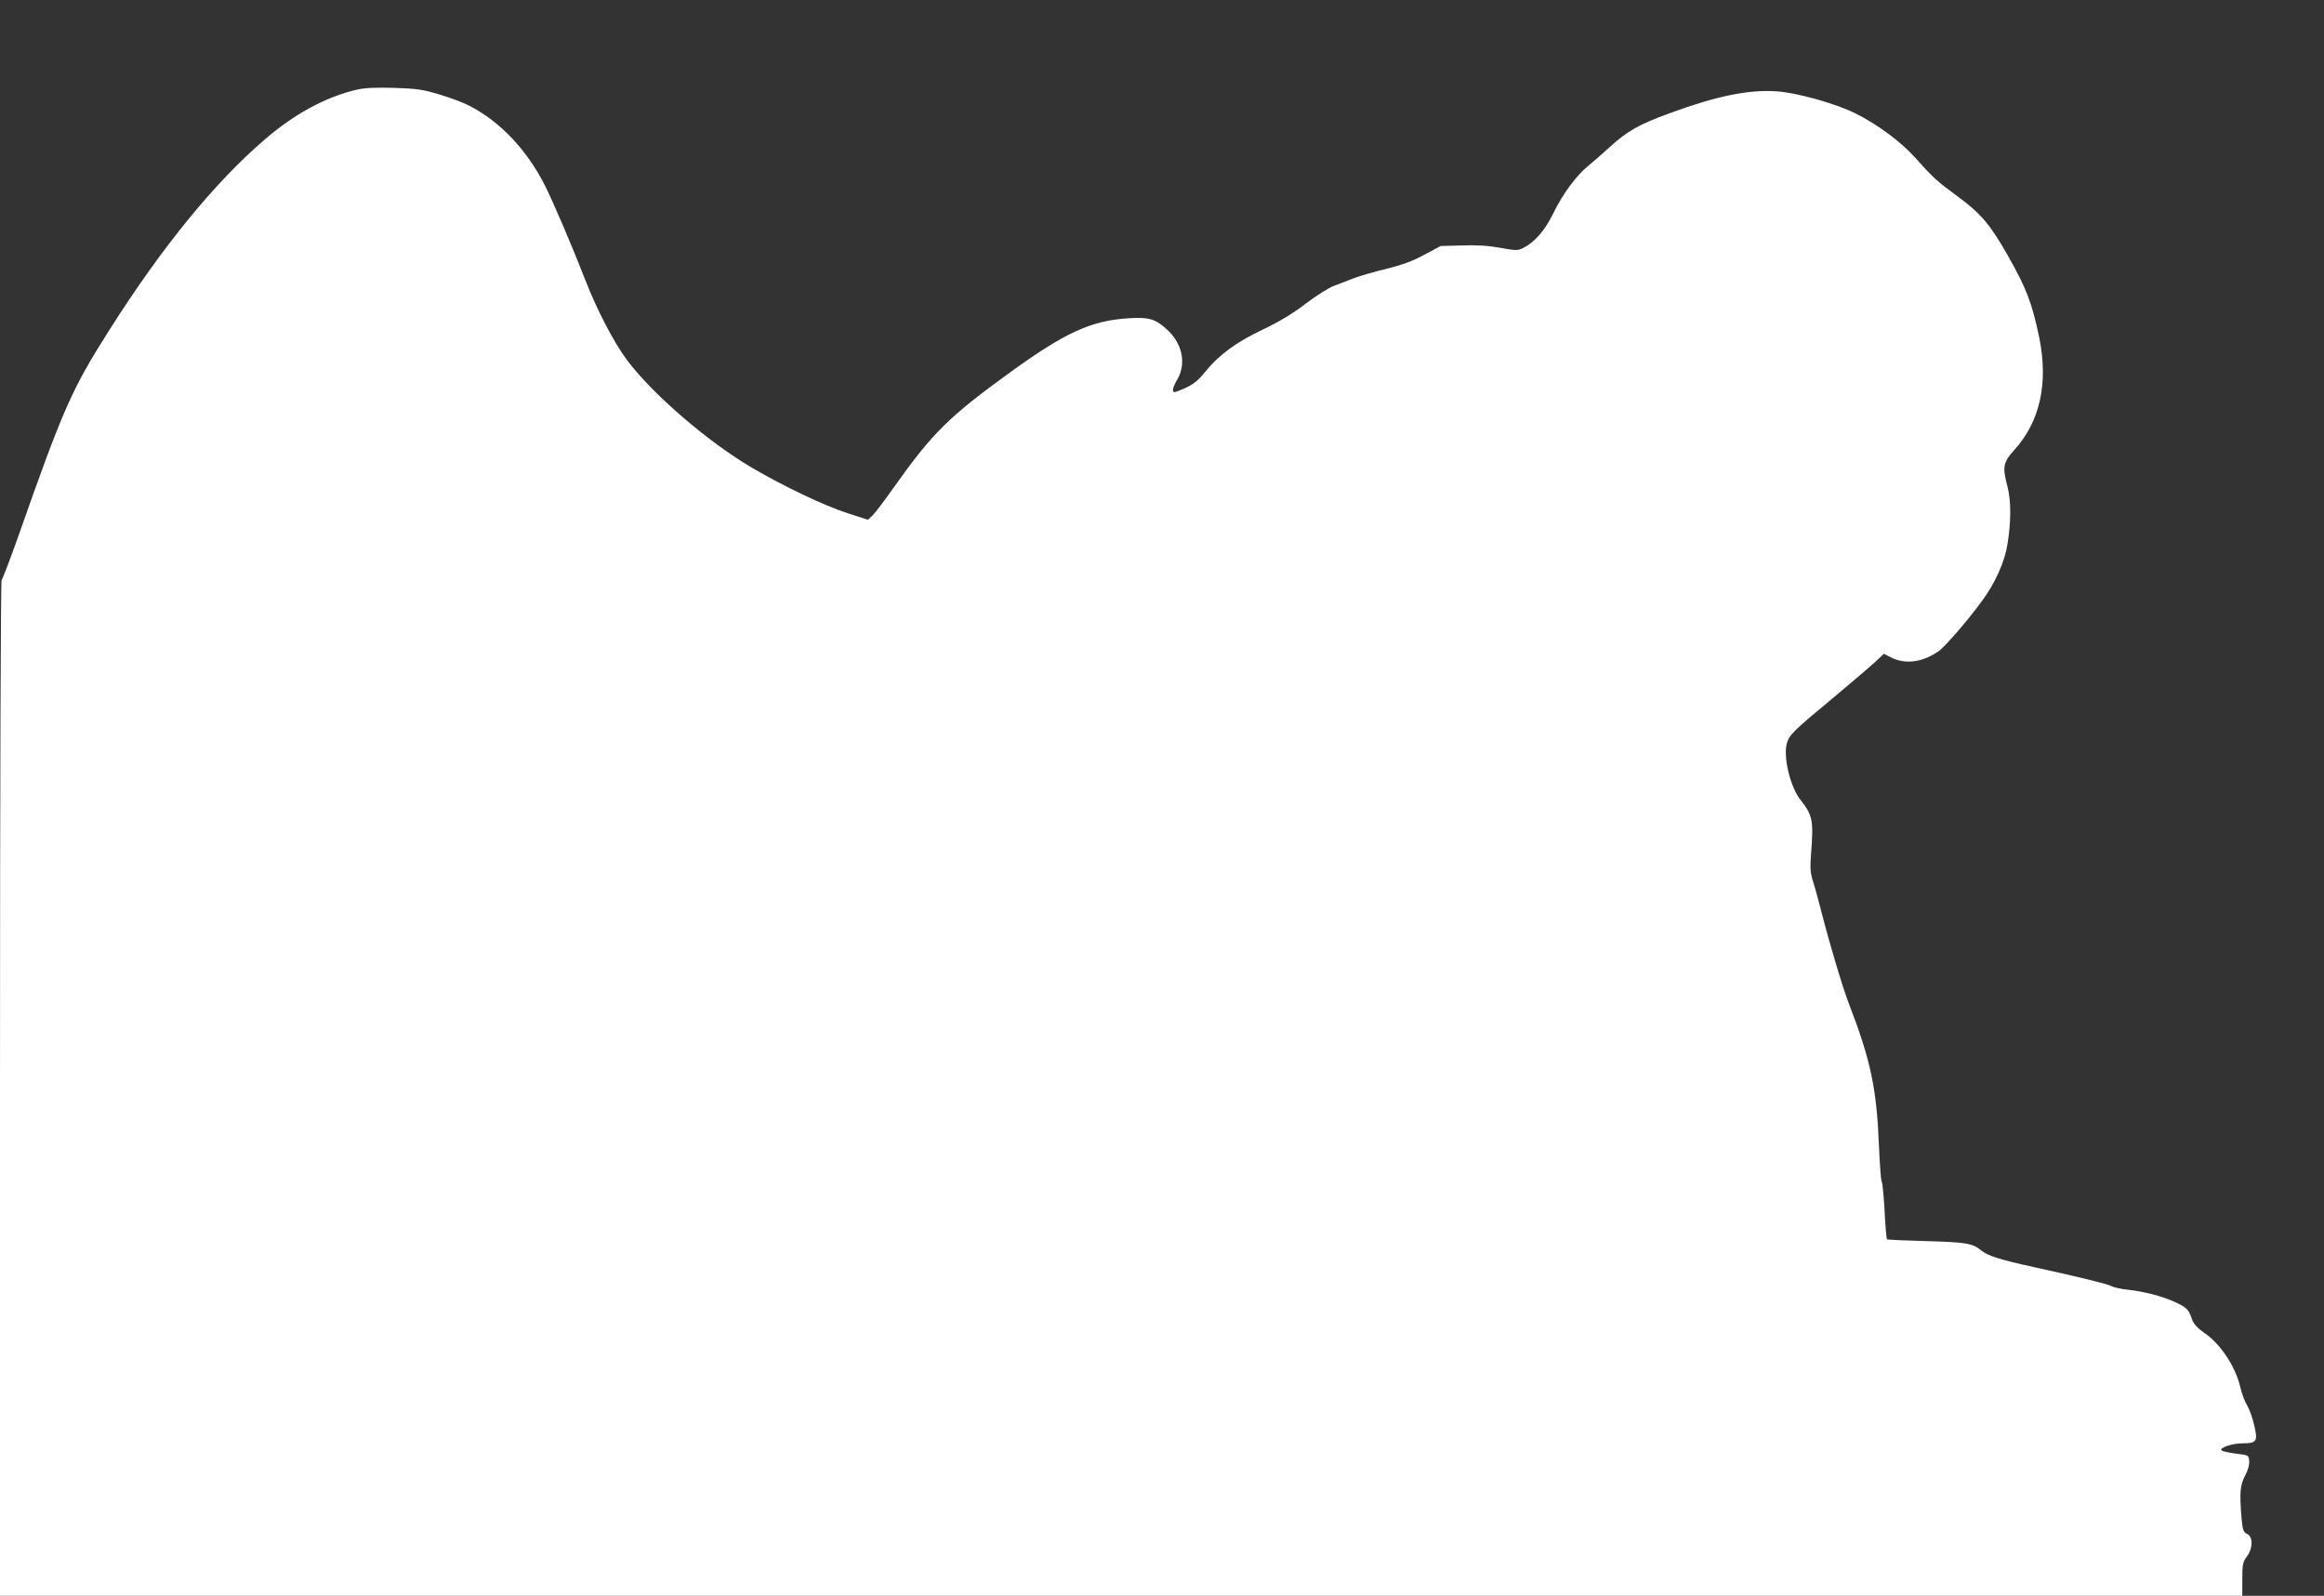 <?xml version="1.0" standalone="no"?>
<!DOCTYPE svg PUBLIC "-//W3C//DTD SVG 20010904//EN"
 "http://www.w3.org/TR/2001/REC-SVG-20010904/DTD/svg10.dtd">
<svg version="1.0" xmlns="http://www.w3.org/2000/svg"
 width="1280pt" height="879pt" viewBox="0 0 1280 879"
 preserveAspectRatio="xMidYMid meet">
<rect x="0" y="0" width="1280" height="879" fill="#333333" stroke="none"/>
<g transform="translate(0,879) scale(0.1,-0.1)"
fill="#ffffff" stroke="none">
<path d="M1965 8296 c-168 -39 -340 -131 -504 -272 -277 -237 -568 -593 -860
-1054 -205 -323 -253 -430 -497 -1125 -47 -132 -89 -244 -95 -249 -5 -6 -9
-1053 -9 -2803 l0 -2793 6175 0 6175 0 0 92 c0 82 3 94 25 124 34 45 35 110 1
125 -20 10 -24 20 -30 86 -12 141 -8 184 20 236 16 30 24 60 22 80 -3 32 -4
32 -73 40 -38 5 -74 13 -79 18 -15 14 58 39 117 39 77 0 84 11 62 102 -9 40
-27 89 -39 108 -12 19 -28 62 -36 95 -25 113 -107 239 -195 300 -45 32 -63 52
-73 81 -18 53 -29 63 -97 94 -72 32 -166 56 -255 66 -36 4 -77 12 -91 20 -26
13 -170 48 -424 104 -188 41 -259 63 -295 94 -46 38 -85 44 -309 50 -112 3
-206 7 -208 10 -3 3 -9 73 -13 155 -5 82 -11 155 -16 162 -4 7 -11 94 -15 195
-13 321 -45 472 -167 789 -35 91 -107 333 -152 510 -17 66 -38 142 -47 169
-12 39 -14 69 -8 145 14 184 9 209 -59 296 -55 69 -95 234 -75 308 13 49 30
66 260 257 95 80 197 166 225 192 l50 47 35 -18 c79 -42 174 -31 265 31 34 23
163 171 241 279 71 96 124 213 139 308 21 124 21 244 1 319 -29 110 -25 135
37 203 143 158 189 370 137 623 -40 190 -70 268 -174 451 -94 166 -148 230
-272 321 -121 89 -139 106 -238 217 -75 84 -206 182 -327 242 -110 55 -325
115 -436 122 -158 10 -333 -27 -589 -121 -169 -62 -231 -97 -329 -186 -39 -36
-93 -83 -119 -104 -66 -54 -140 -154 -192 -261 -46 -94 -101 -158 -164 -190
-32 -16 -39 -16 -128 0 -65 12 -130 16 -211 13 l-117 -3 -90 -48 c-66 -36
-122 -56 -210 -78 -66 -16 -147 -39 -180 -52 -33 -13 -82 -32 -109 -42 -28
-10 -97 -54 -155 -98 -72 -55 -145 -99 -235 -142 -147 -69 -244 -141 -319
-234 -35 -44 -63 -67 -104 -86 -30 -14 -59 -25 -64 -25 -16 0 -10 27 16 71 51
89 26 201 -62 278 -61 55 -98 65 -207 58 -206 -13 -348 -78 -647 -294 -343
-248 -434 -338 -647 -639 -51 -72 -103 -141 -117 -154 l-25 -23 -114 37 c-124
40 -346 145 -525 250 -243 143 -546 404 -687 592 -72 96 -166 276 -230 441
-74 190 -173 421 -221 518 -100 199 -249 357 -421 444 -33 17 -106 44 -163 61
-90 27 -123 32 -249 36 -102 3 -163 0 -205 -10z"/>
</g>
</svg>
